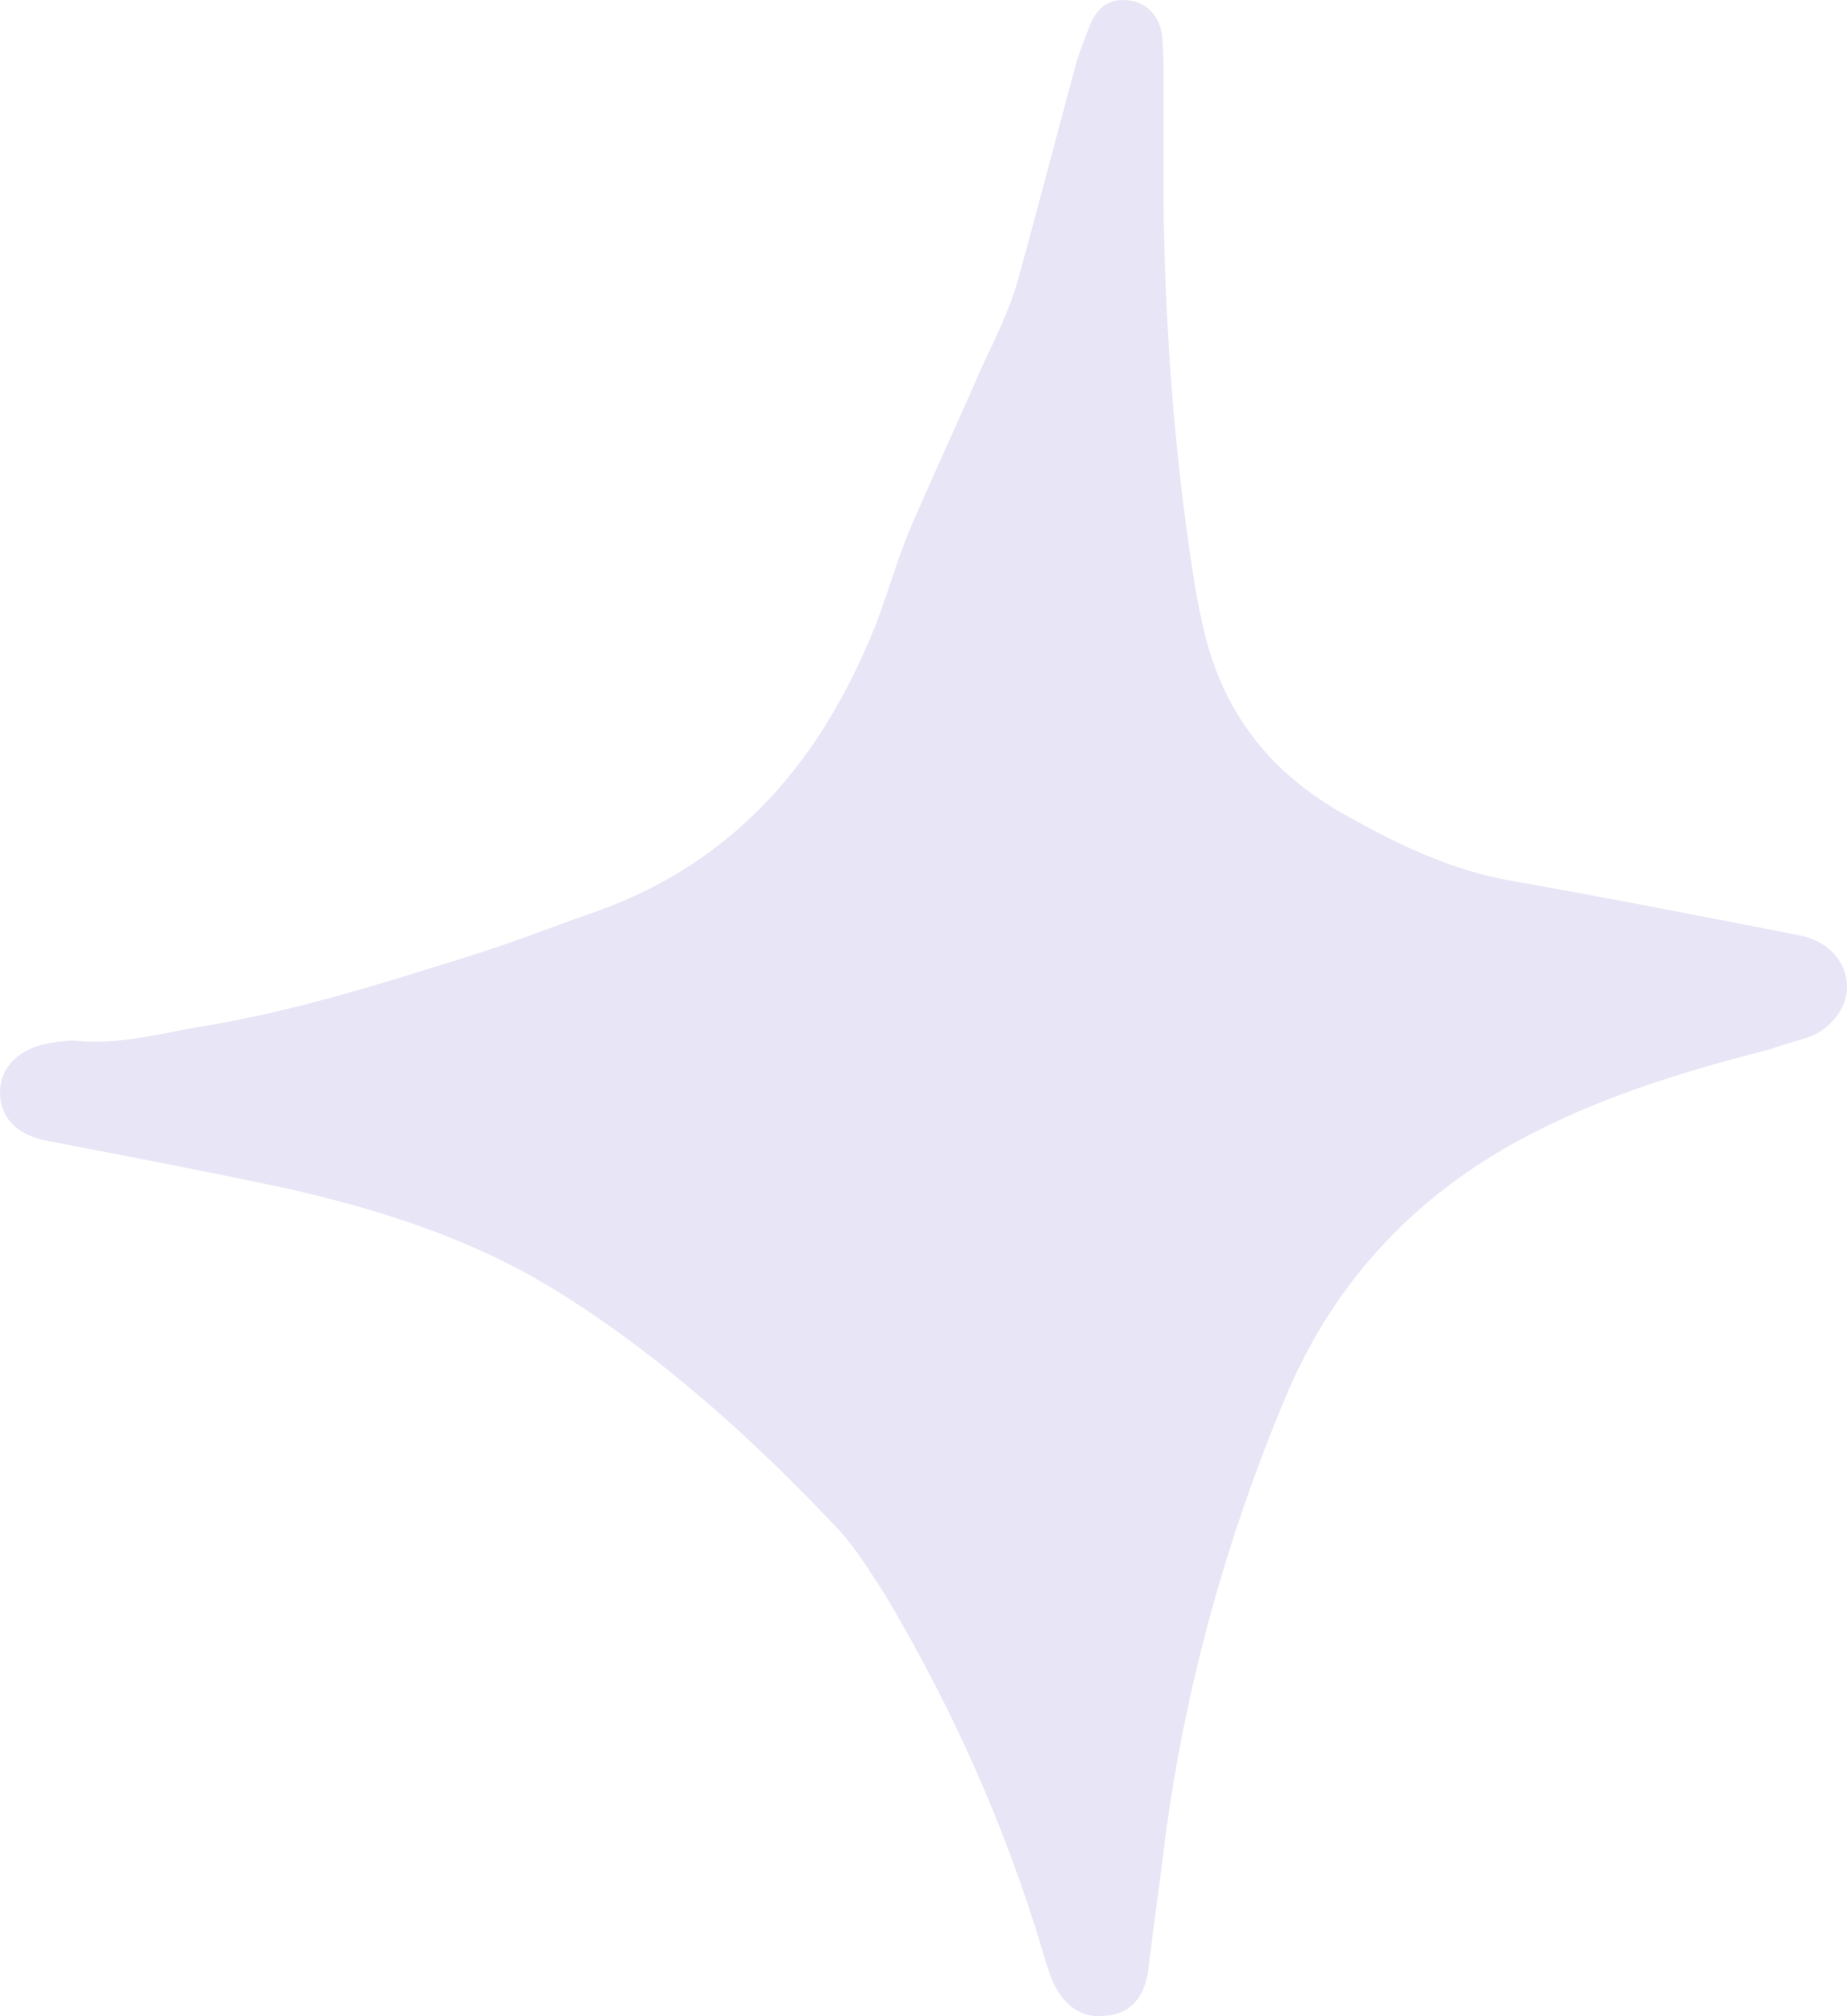 <svg width="77" height="84" viewBox="0 0 77 84" fill="none" xmlns="http://www.w3.org/2000/svg">
<path d="M48.506 8.453C48.576 13.967 48.995 19.482 49.902 24.926C49.972 25.136 49.972 25.345 50.041 25.554C50.739 29.323 52.693 32.046 56.043 33.93C58.276 35.187 60.579 36.303 63.161 36.722C67.069 37.42 71.047 38.188 74.955 38.956C76.072 39.165 76.839 39.863 76.979 40.84C77.118 41.748 76.56 42.655 75.583 43.144C75.025 43.353 74.397 43.493 73.838 43.702C70.558 44.54 67.278 45.517 64.208 47.053C59.253 49.496 55.624 53.265 53.531 58.36C51.088 64.223 49.413 70.296 48.576 76.578C48.367 78.393 48.087 80.207 47.878 82.022C47.738 83.209 47.11 83.907 46.133 83.977C45.156 84.116 44.389 83.628 43.9 82.581C43.691 82.092 43.551 81.603 43.412 81.115C41.876 76.019 39.713 71.203 36.991 66.597C36.363 65.619 35.735 64.572 34.968 63.735C31.478 60.035 27.71 56.615 23.383 53.893C19.824 51.659 15.916 50.403 11.868 49.496C8.588 48.798 5.309 48.169 2.029 47.541C0.772 47.332 0.075 46.634 0.005 45.657C-0.065 44.61 0.633 43.772 1.889 43.493C2.238 43.423 2.657 43.353 3.075 43.353C5.029 43.563 6.844 43.004 8.658 42.725C12.357 42.097 15.916 40.98 19.475 39.863C21.29 39.305 23.034 38.607 24.849 37.979C30.711 35.885 34.27 31.627 36.503 26.043C37.061 24.577 37.48 23.041 38.108 21.645C39.015 19.552 39.992 17.457 40.899 15.364C41.458 14.177 42.086 12.921 42.435 11.664C43.272 8.663 44.04 5.661 44.877 2.59C45.017 2.102 45.226 1.613 45.435 1.055C45.715 0.357 46.203 -0.062 46.971 0.008C47.808 0.077 48.297 0.636 48.436 1.404C48.506 2.032 48.506 2.59 48.506 3.218C48.506 4.963 48.506 6.708 48.506 8.453Z" fill="#E8E6F6"/>
</svg>
